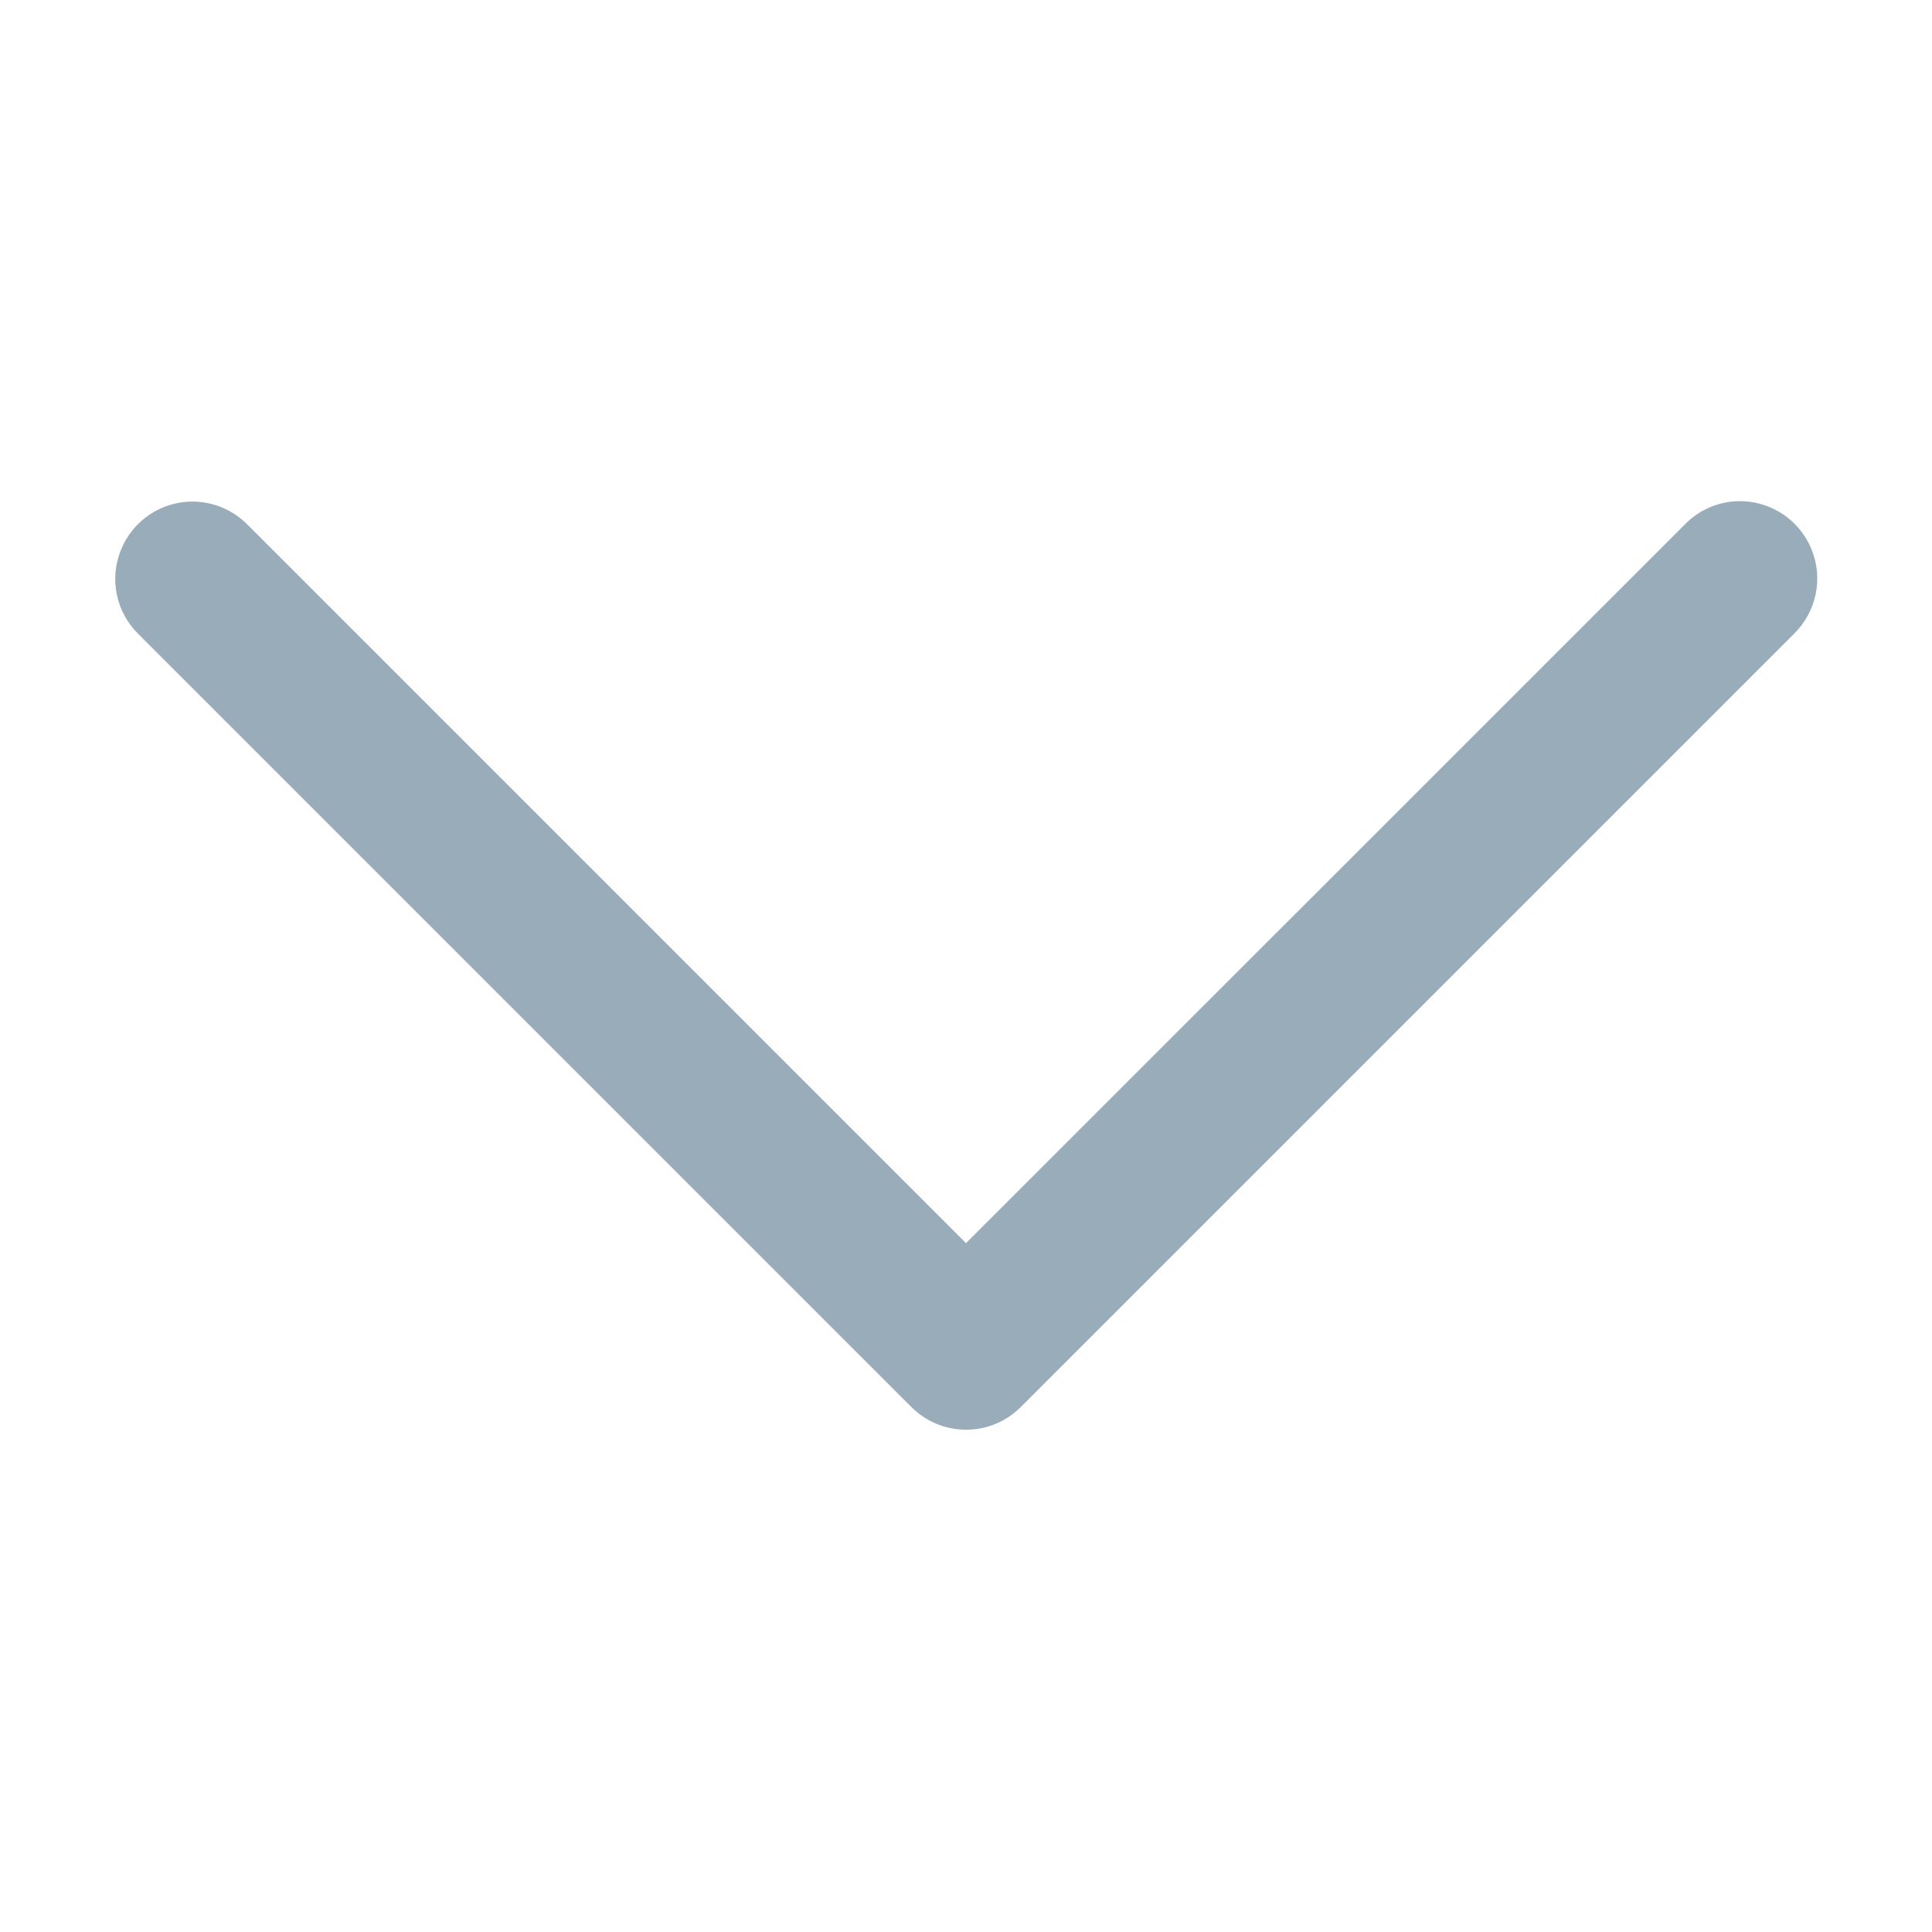 <svg width="13" height="13" viewBox="0 0 13 13" fill="none" xmlns="http://www.w3.org/2000/svg">
<path d="M11.696 3.372C11.558 3.376 11.428 3.433 11.333 3.533L6.5 8.365L1.668 3.533C1.57 3.432 1.435 3.375 1.294 3.375C1.083 3.375 0.893 3.504 0.814 3.7C0.734 3.896 0.781 4.121 0.933 4.268L6.133 9.468C6.336 9.671 6.665 9.671 6.868 9.468L12.068 4.268C12.222 4.12 12.271 3.891 12.188 3.693C12.106 3.495 11.911 3.368 11.696 3.372Z" fill="#98ACB9"/>
</svg>
